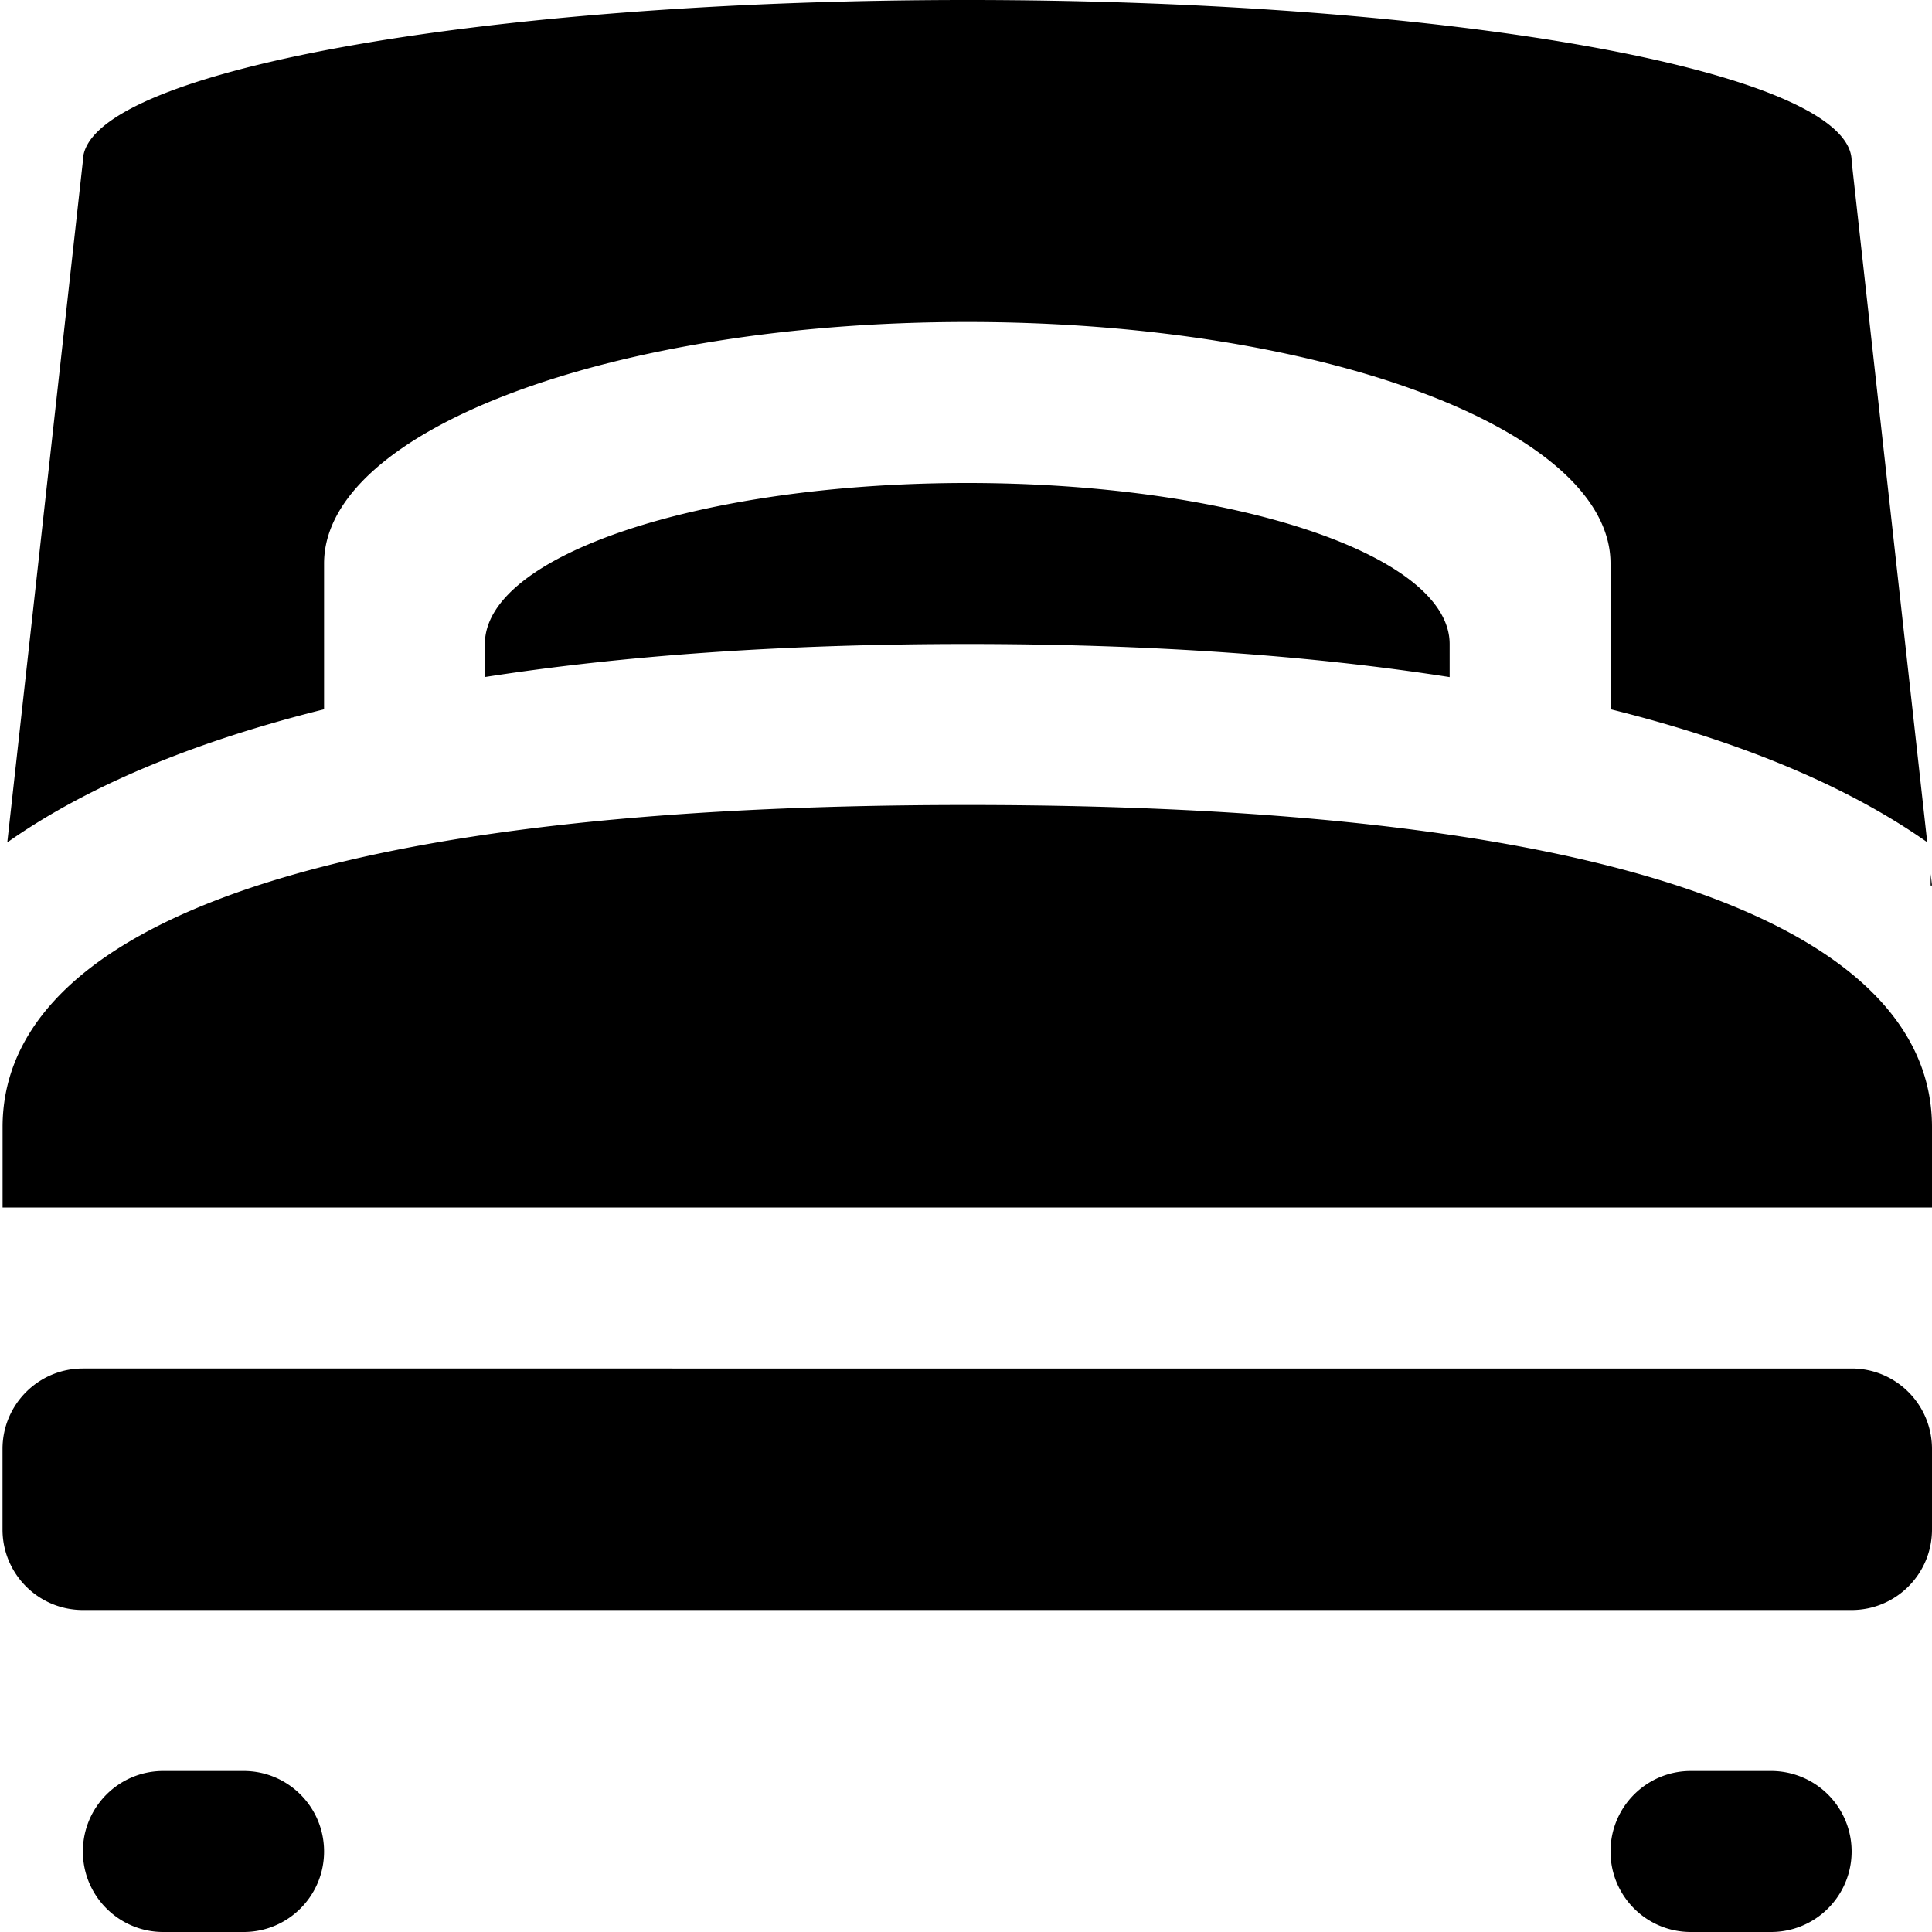 <svg xmlns="http://www.w3.org/2000/svg" width="30" height="30"><path fill-rule="evenodd" clip-rule="evenodd" d="M7.529 10v.513c2.12-.33 4.606-.513 7.491-.513 2.886 0 5.37.183 7.49.514V10c0-1.381-3.354-2.5-7.49-2.5S7.529 8.619 7.529 10zM3.784 27.5H2.535c-.689 0-1.248.559-1.248 1.25S1.846 30 2.535 30h1.249c.689 0 1.248-.559 1.248-1.25s-.559-1.25-1.248-1.25zM29.98 13.571l-.001.179H30l-.02-.179zM5.032 8.75C5.032 6.679 9.504 5 15.02 5s9.988 1.679 9.988 3.75v2.263c2.103.523 3.729 1.228 4.918 2.065L28.752 2.5c0-1.381-6.148-2.5-13.732-2.5S1.287 1.119 1.287 2.5L.113 13.081c1.189-.838 2.815-1.543 4.919-2.067V8.75zm22.47 18.75h-1.247c-.689 0-1.247.559-1.247 1.25S25.565 30 26.255 30h1.247a1.25 1.25 0 100-2.5zm1.25-6.25H1.287c-.689 0-1.248.559-1.248 1.25v1.25c0 .691.559 1.25 1.248 1.25h27.465c.689 0 1.248-.559 1.248-1.25V22.5c0-.691-.559-1.25-1.248-1.25zM15.02 12.5C3.989 12.5.04 14.739.04 17.5v1.25H30V17.5c0-2.761-3.949-5-14.98-5z"/></svg>